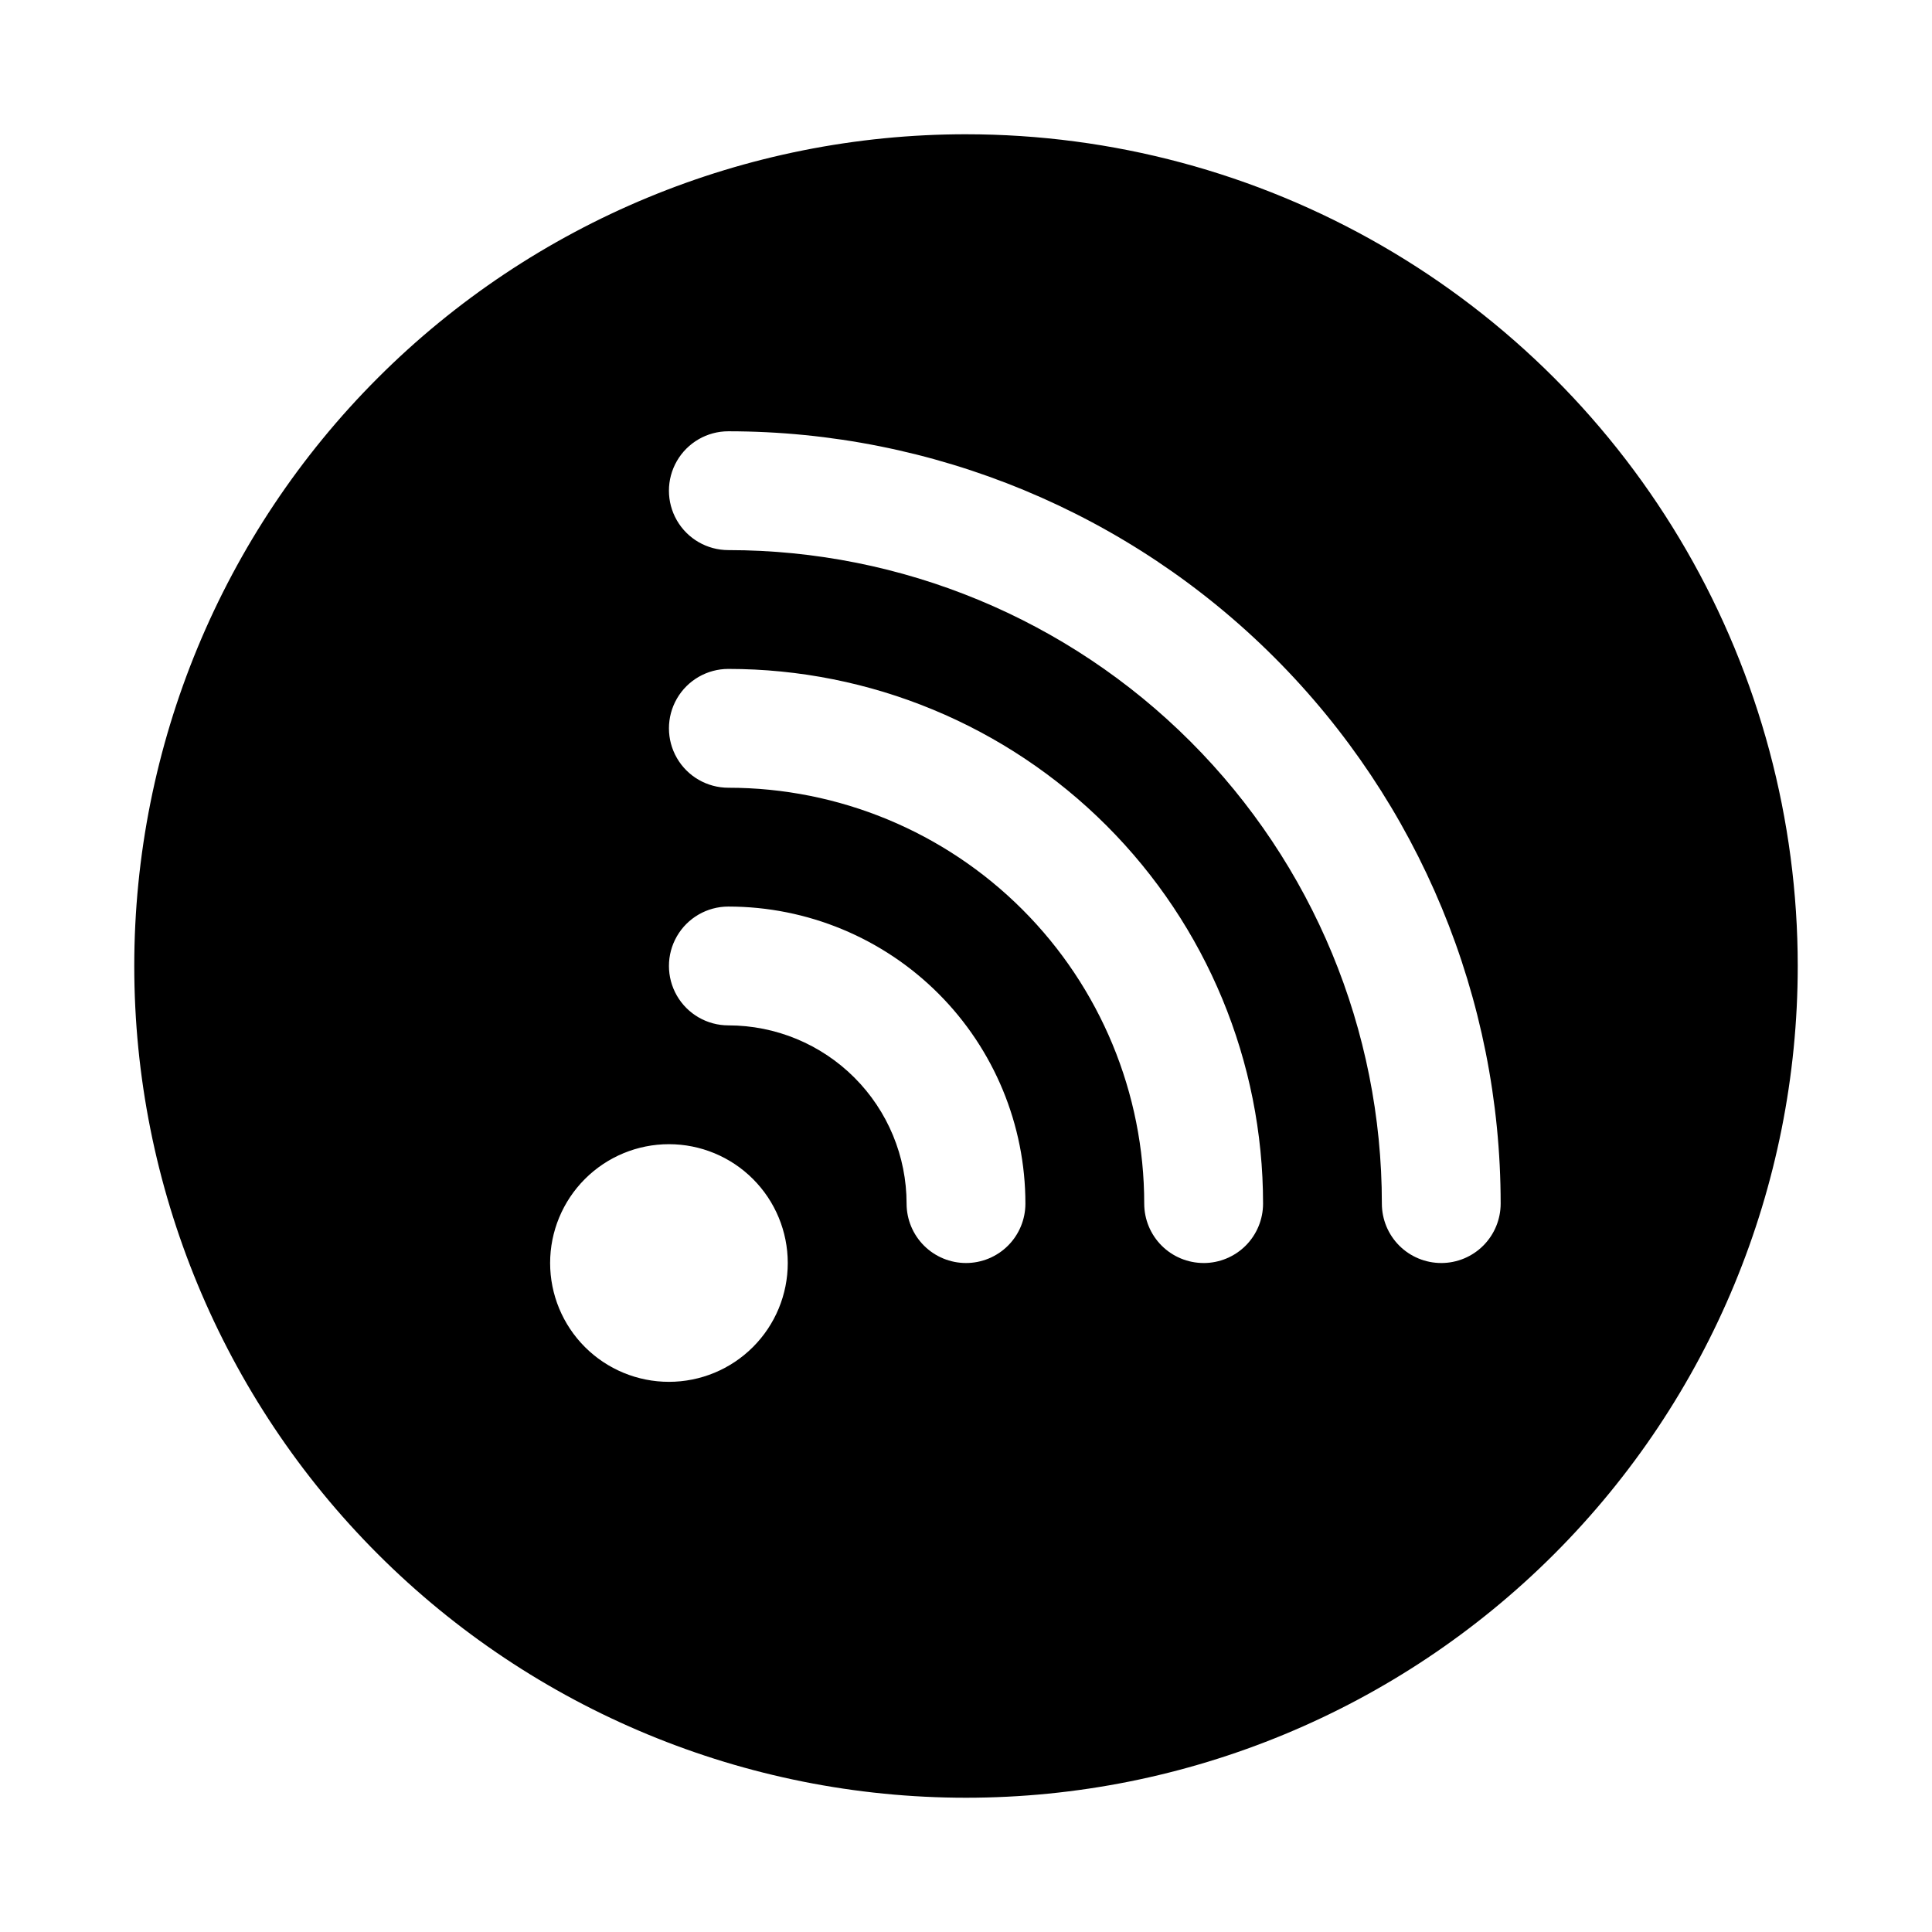 <?xml version="1.0" encoding="UTF-8"?>
<!-- Uploaded to: ICON Repo, www.svgrepo.com, Generator: ICON Repo Mixer Tools -->
<svg fill="#000000" width="800px" height="800px" version="1.1" viewBox="144 144 512 512" xmlns="http://www.w3.org/2000/svg">
 <path d="m400 179.58c-58.461 0-114.52 23.223-155.86 64.559s-64.559 97.398-64.559 155.86c0 58.457 23.223 114.52 64.559 155.86 41.336 41.336 97.398 64.559 155.86 64.559 58.457 0 114.52-23.223 155.86-64.559 41.336-41.336 64.559-97.398 64.559-155.86 0-38.691-10.184-76.703-29.527-110.21-19.348-33.508-47.172-61.332-80.68-80.676-33.508-19.348-71.516-29.531-110.21-29.531zm-78.723 330.62c-8.352 0-16.359-3.316-22.266-9.223-5.902-5.906-9.223-13.914-9.223-22.266s3.32-16.359 9.223-22.266c5.906-5.906 13.914-9.223 22.266-9.223 8.352 0 16.359 3.316 22.266 9.223s9.223 13.914 9.223 22.266-3.316 16.359-9.223 22.266-13.914 9.223-22.266 9.223zm78.719-31.488h0.004c-4.176 0-8.18-1.66-11.133-4.609-2.953-2.953-4.613-6.961-4.613-11.133 0-12.527-4.977-24.543-13.832-33.398-8.859-8.859-20.871-13.836-33.398-13.836-5.625 0-10.824-3-13.637-7.871s-2.812-10.875 0-15.746 8.012-7.871 13.637-7.871c20.875 0 40.898 8.293 55.664 23.059 14.762 14.762 23.055 34.785 23.055 55.664 0 4.172-1.66 8.18-4.609 11.133-2.953 2.949-6.957 4.609-11.133 4.609zm62.977 0h0.004c-4.176 0-8.184-1.66-11.133-4.609-2.953-2.953-4.613-6.961-4.613-11.133 0-29.23-11.609-57.262-32.277-77.93s-48.703-32.281-77.93-32.281c-5.625 0-10.824-3-13.637-7.871-2.812-4.871-2.812-10.871 0-15.746 2.812-4.871 8.012-7.871 13.637-7.871 37.578 0 73.621 14.93 100.2 41.504 26.57 26.57 41.5 62.613 41.5 100.2 0 4.172-1.66 8.18-4.609 11.133-2.953 2.949-6.961 4.609-11.133 4.609zm62.977 0c-4.176 0-8.18-1.66-11.133-4.609-2.949-2.953-4.609-6.961-4.609-11.133 0-45.934-18.246-89.984-50.727-122.46-32.477-32.48-76.527-50.727-122.46-50.727-5.625 0-10.824-3-13.637-7.871-2.812-4.871-2.812-10.871 0-15.742 2.812-4.871 8.012-7.875 13.637-7.875 54.281 0 106.34 21.566 144.72 59.949 38.387 38.383 59.949 90.441 59.949 144.73 0 4.172-1.66 8.18-4.613 11.133-2.949 2.949-6.957 4.609-11.133 4.609z"/>
</svg>
